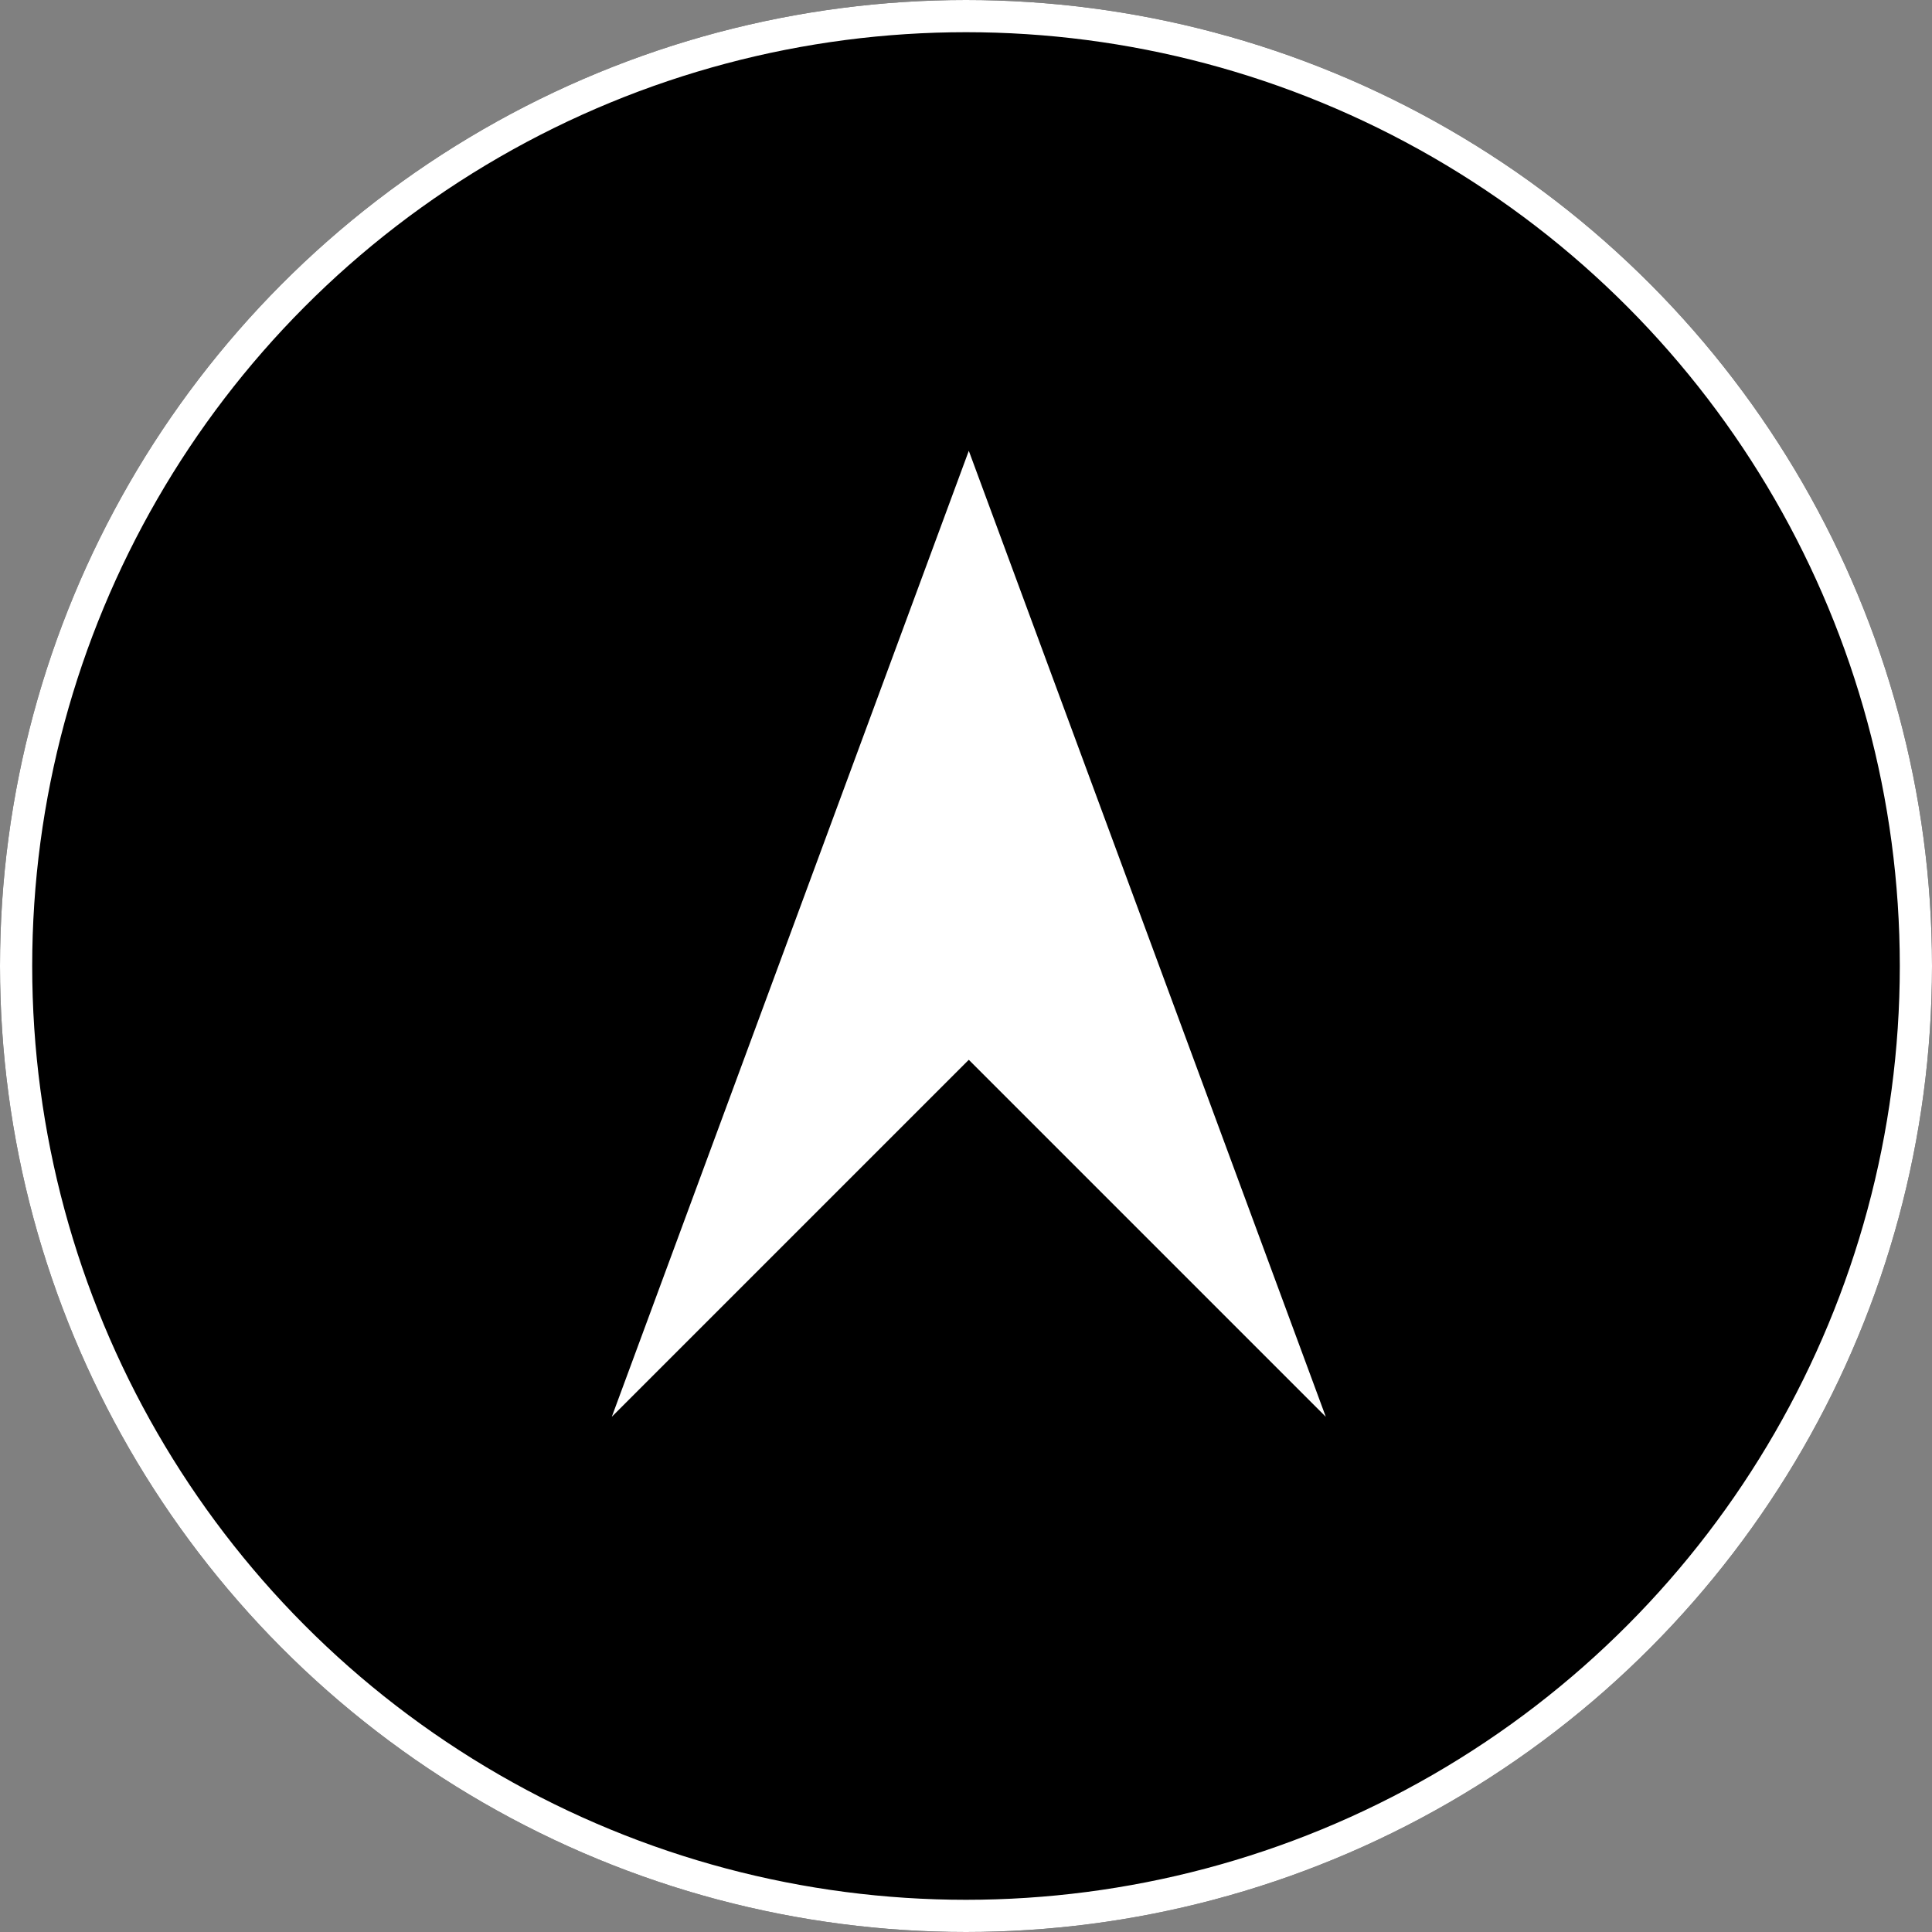 <svg xmlns="http://www.w3.org/2000/svg" width="60" height="60" viewBox="0 0 60 60">
    <rect x="0" y="0" width="60" height="60" fill="#808080" stroke="none"/>
    <g id="Сгруппировать_43" data-name="Сгруппировать 43" transform="translate(-1271 -4063)">
        <g id="Эллипс_1" stroke="#fff" data-name="Эллипс 1" transform="translate(1271 4063)">
            <circle cx="30" cy="30" r="30" stroke="none"/>
            <circle cx="30" cy="30" r="29.5" fill="none"/>
        </g>
        <path id="Контур_30" fill="#fff" d="M11.087 0l11.087 30-11.087-11.087L0 30z" data-name="Контур 30" transform="translate(1290 4077)"/>
    </g>
</svg>
